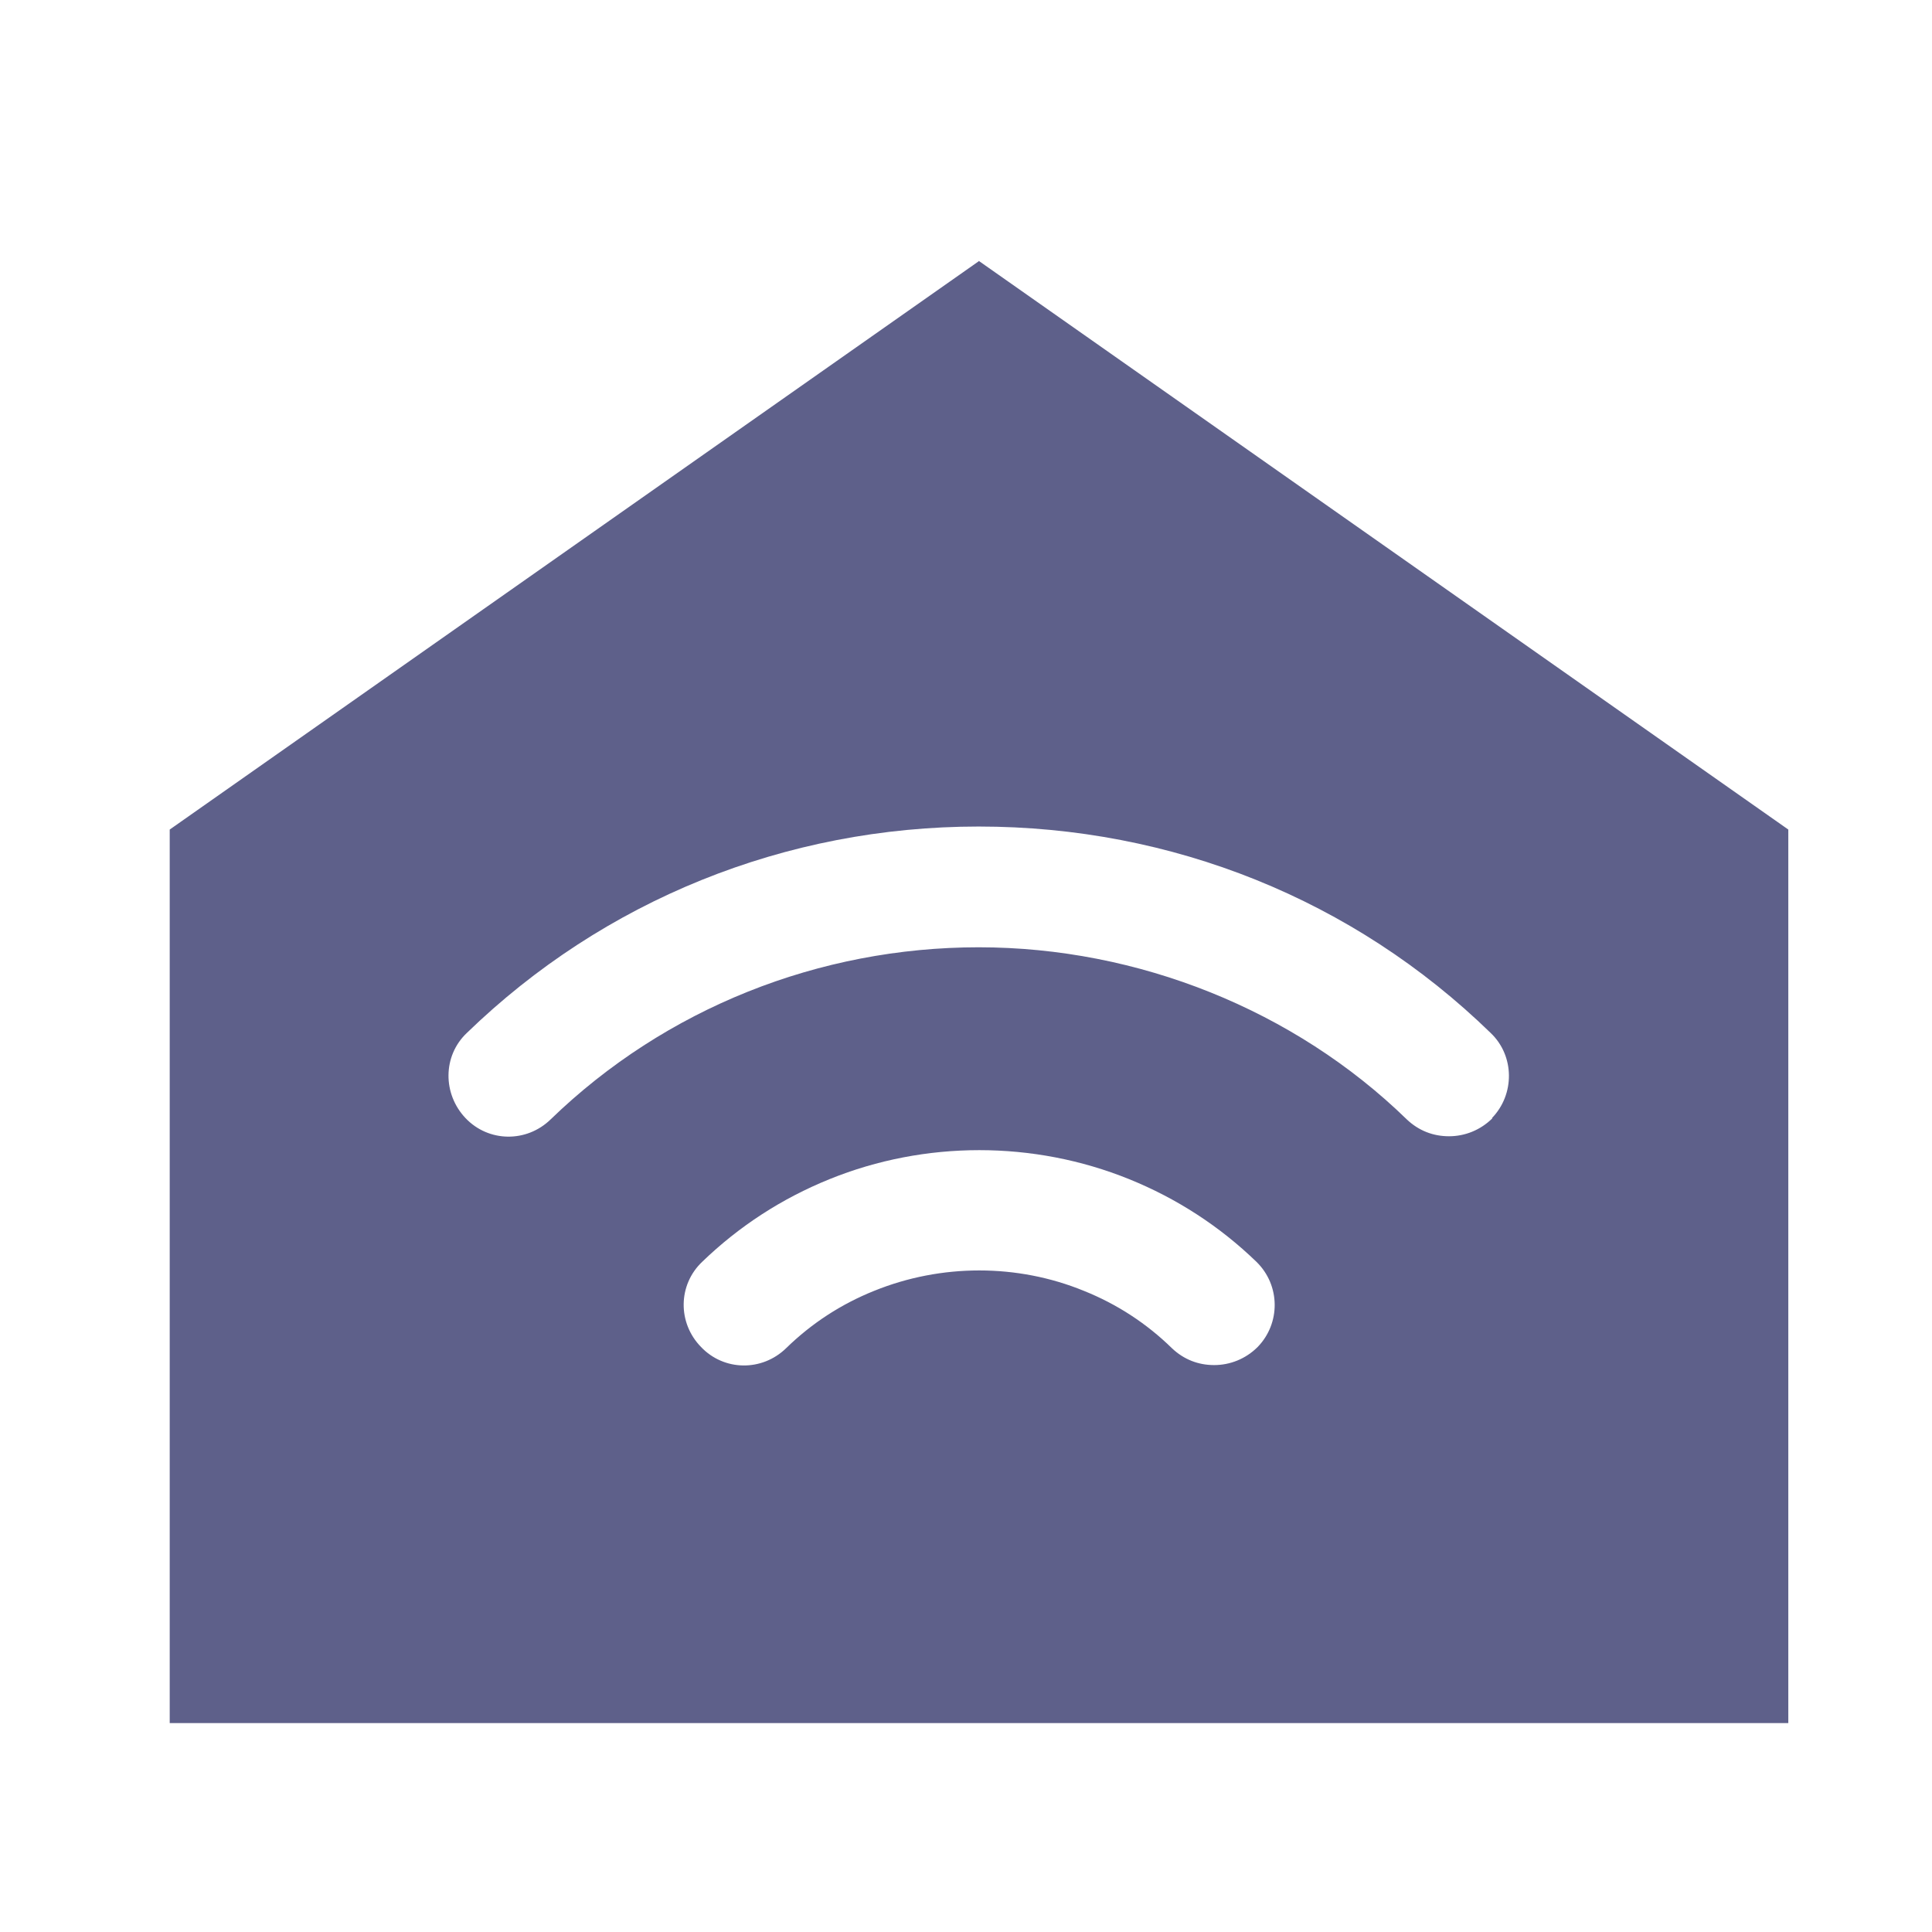 <svg width="32" height="32" viewBox="0 0 32 32" fill="none" xmlns="http://www.w3.org/2000/svg">
<path d="M16.221 4.32L2.811 13.74V28.54H29.62V13.74L16.21 4.32H16.221ZM20.831 22.31C20.631 22.51 20.37 22.61 20.11 22.61C19.851 22.61 19.61 22.52 19.41 22.33C18.991 21.92 18.5 21.6 17.951 21.38C16.851 20.93 15.591 20.93 14.48 21.38C13.931 21.6 13.441 21.92 13.021 22.33C12.62 22.72 11.991 22.71 11.611 22.31C11.22 21.91 11.23 21.28 11.63 20.9C12.241 20.31 12.95 19.85 13.741 19.53C15.32 18.89 17.12 18.89 18.701 19.53C19.491 19.85 20.201 20.31 20.811 20.9C21.21 21.29 21.21 21.92 20.831 22.31ZM24.721 18.52C24.52 18.72 24.261 18.82 24 18.82C23.741 18.82 23.5 18.73 23.3 18.54C21.441 16.73 18.851 15.69 16.21 15.69C13.57 15.69 11.021 16.7 9.121 18.54C8.721 18.93 8.091 18.92 7.711 18.52C7.331 18.12 7.331 17.49 7.731 17.11C10.001 14.91 13.011 13.69 16.21 13.69C19.41 13.69 22.421 14.9 24.691 17.11C25.09 17.49 25.09 18.13 24.71 18.52H24.721Z" fill="#5E608A"/>
</svg>
